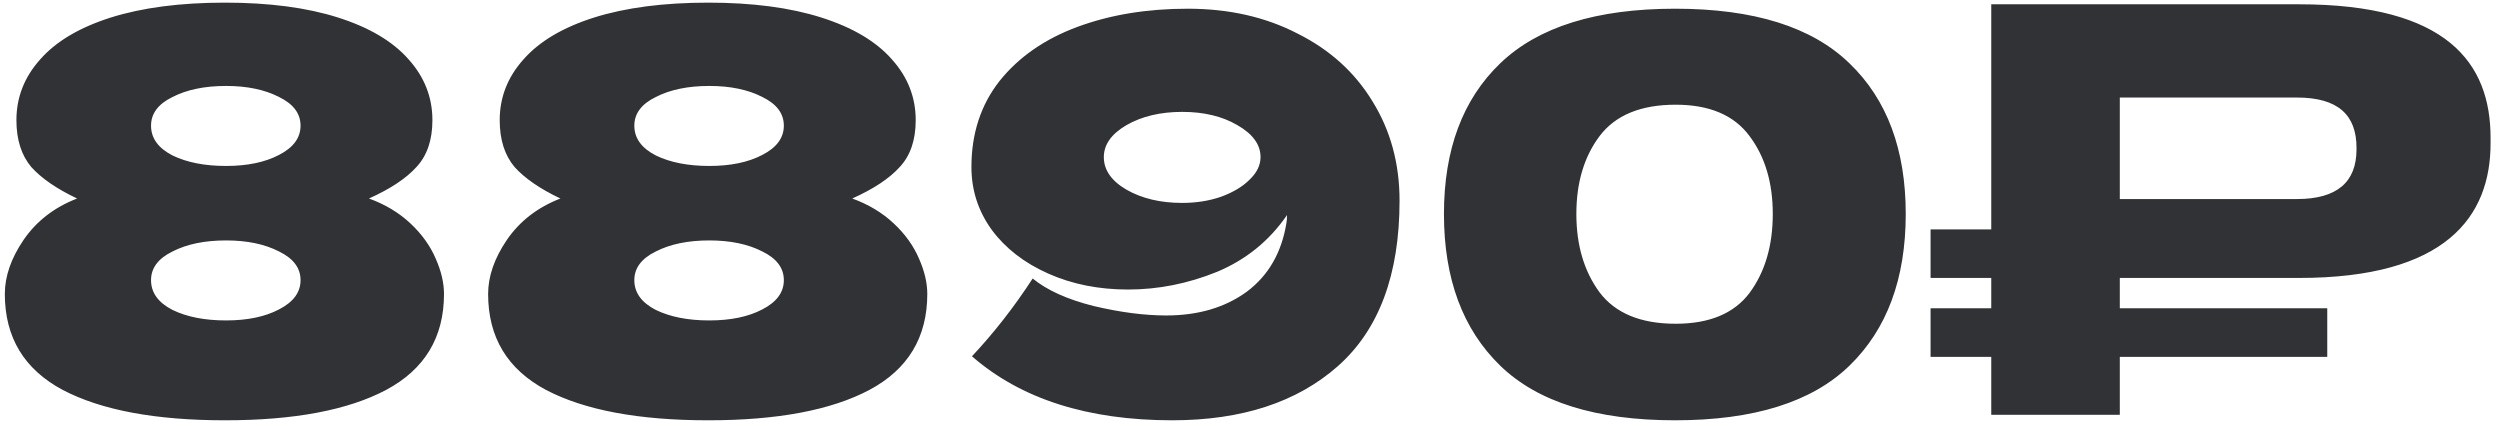 <?xml version="1.0" encoding="UTF-8"?> <svg xmlns="http://www.w3.org/2000/svg" width="145" height="25" viewBox="0 0 145 25" fill="none"> <path d="M21.4 11.513C22.339 11.854 23.139 12.334 23.8 12.953C24.461 13.571 24.952 14.254 25.272 15.001C25.592 15.726 25.752 16.409 25.752 17.049C25.752 19.566 24.632 21.422 22.392 22.617C20.173 23.79 17.059 24.377 13.048 24.377C9.016 24.377 5.88 23.79 3.64 22.617C1.4 21.422 0.28 19.566 0.28 17.049C0.28 16.025 0.643 14.979 1.368 13.913C2.115 12.825 3.149 12.025 4.472 11.513C3.299 10.958 2.413 10.35 1.816 9.689C1.24 9.006 0.952 8.099 0.952 6.969C0.952 5.646 1.411 4.473 2.328 3.449C3.245 2.403 4.611 1.593 6.424 1.017C8.259 0.441 10.467 0.153 13.048 0.153C15.608 0.153 17.795 0.441 19.608 1.017C21.421 1.593 22.787 2.403 23.704 3.449C24.621 4.473 25.08 5.646 25.08 6.969C25.08 8.121 24.771 9.027 24.152 9.689C23.555 10.35 22.637 10.958 21.4 11.513ZM13.112 9.625C14.349 9.625 15.373 9.411 16.184 8.985C17.016 8.558 17.432 7.993 17.432 7.289C17.432 6.585 17.016 6.03 16.184 5.625C15.352 5.198 14.328 4.985 13.112 4.985C11.875 4.985 10.84 5.198 10.008 5.625C9.176 6.03 8.76 6.585 8.76 7.289C8.76 8.014 9.176 8.59 10.008 9.017C10.84 9.422 11.875 9.625 13.112 9.625ZM13.112 18.585C14.349 18.585 15.373 18.371 16.184 17.945C17.016 17.518 17.432 16.953 17.432 16.249C17.432 15.545 17.016 14.99 16.184 14.585C15.352 14.158 14.328 13.945 13.112 13.945C11.875 13.945 10.84 14.158 10.008 14.585C9.176 14.99 8.76 15.545 8.76 16.249C8.76 16.974 9.176 17.55 10.008 17.977C10.84 18.382 11.875 18.585 13.112 18.585ZM49.431 11.513C50.37 11.854 51.17 12.334 51.831 12.953C52.493 13.571 52.983 14.254 53.303 15.001C53.623 15.726 53.783 16.409 53.783 17.049C53.783 19.566 52.663 21.422 50.423 22.617C48.205 23.79 45.09 24.377 41.079 24.377C37.047 24.377 33.911 23.79 31.671 22.617C29.431 21.422 28.311 19.566 28.311 17.049C28.311 16.025 28.674 14.979 29.399 13.913C30.146 12.825 31.181 12.025 32.503 11.513C31.33 10.958 30.445 10.35 29.847 9.689C29.271 9.006 28.983 8.099 28.983 6.969C28.983 5.646 29.442 4.473 30.359 3.449C31.277 2.403 32.642 1.593 34.455 1.017C36.29 0.441 38.498 0.153 41.079 0.153C43.639 0.153 45.826 0.441 47.639 1.017C49.453 1.593 50.818 2.403 51.735 3.449C52.653 4.473 53.111 5.646 53.111 6.969C53.111 8.121 52.802 9.027 52.183 9.689C51.586 10.35 50.669 10.958 49.431 11.513ZM41.143 9.625C42.381 9.625 43.405 9.411 44.215 8.985C45.047 8.558 45.463 7.993 45.463 7.289C45.463 6.585 45.047 6.03 44.215 5.625C43.383 5.198 42.359 4.985 41.143 4.985C39.906 4.985 38.871 5.198 38.039 5.625C37.207 6.03 36.791 6.585 36.791 7.289C36.791 8.014 37.207 8.59 38.039 9.017C38.871 9.422 39.906 9.625 41.143 9.625ZM41.143 18.585C42.381 18.585 43.405 18.371 44.215 17.945C45.047 17.518 45.463 16.953 45.463 16.249C45.463 15.545 45.047 14.99 44.215 14.585C43.383 14.158 42.359 13.945 41.143 13.945C39.906 13.945 38.871 14.158 38.039 14.585C37.207 14.99 36.791 15.545 36.791 16.249C36.791 16.974 37.207 17.55 38.039 17.977C38.871 18.382 39.906 18.585 41.143 18.585ZM68.886 0.505C71.276 0.505 73.398 0.985 75.254 1.945C77.132 2.883 78.582 4.195 79.606 5.881C80.652 7.566 81.174 9.486 81.174 11.641C81.174 15.929 79.98 19.129 77.591 21.241C75.222 23.331 72.022 24.377 67.99 24.377C63.084 24.377 59.212 23.139 56.374 20.665C57.654 19.299 58.828 17.795 59.895 16.153C60.727 16.835 61.91 17.369 63.447 17.753C64.983 18.115 66.38 18.297 67.638 18.297C69.495 18.297 71.052 17.838 72.311 16.921C73.569 15.982 74.337 14.649 74.615 12.921C74.636 12.814 74.647 12.665 74.647 12.473C73.623 13.966 72.268 15.065 70.582 15.769C68.897 16.451 67.18 16.793 65.43 16.793C63.724 16.793 62.177 16.483 60.791 15.865C59.404 15.246 58.316 14.403 57.526 13.337C56.737 12.249 56.343 11.033 56.343 9.689C56.343 7.747 56.886 6.083 57.974 4.697C59.084 3.31 60.588 2.265 62.486 1.561C64.385 0.857 66.519 0.505 68.886 0.505ZM68.567 11.769C69.377 11.769 70.124 11.651 70.806 11.417C71.51 11.161 72.065 10.83 72.471 10.425C72.897 10.019 73.111 9.582 73.111 9.113C73.111 8.387 72.662 7.769 71.766 7.257C70.892 6.745 69.825 6.489 68.567 6.489C67.308 6.489 66.231 6.745 65.335 7.257C64.46 7.769 64.022 8.387 64.022 9.113C64.022 9.859 64.46 10.489 65.335 11.001C66.231 11.513 67.308 11.769 68.567 11.769ZM97.157 24.377C92.57 24.377 89.189 23.321 87.013 21.209C84.837 19.097 83.749 16.163 83.749 12.409C83.749 8.675 84.837 5.763 87.013 3.673C89.21 1.561 92.591 0.505 97.157 0.505C101.722 0.505 105.093 1.561 107.269 3.673C109.445 5.763 110.533 8.675 110.533 12.409C110.533 16.163 109.445 19.097 107.269 21.209C105.093 23.321 101.722 24.377 97.157 24.377ZM97.189 18.777C99.151 18.777 100.581 18.179 101.477 16.985C102.373 15.769 102.821 14.243 102.821 12.409C102.821 10.595 102.373 9.091 101.477 7.897C100.581 6.681 99.151 6.073 97.189 6.073C95.162 6.073 93.69 6.681 92.773 7.897C91.877 9.091 91.429 10.595 91.429 12.409C91.429 14.222 91.877 15.737 92.773 16.953C93.69 18.169 95.162 18.777 97.189 18.777ZM144.453 7.993C144.453 3.641 141.925 0.249 133.349 0.249H115.493V13.305H111.973V16.121H115.493V17.881H111.973V20.697H115.493V24.057H122.949V20.697H134.981V17.881H122.949V16.121H133.349C141.861 16.121 144.453 12.569 144.453 8.313V7.993ZM122.949 5.657H133.221C135.621 5.657 136.677 6.681 136.677 8.569V8.665C136.677 10.553 135.557 11.545 133.221 11.545H122.949V5.657Z" fill="#313235"></path> </svg> 